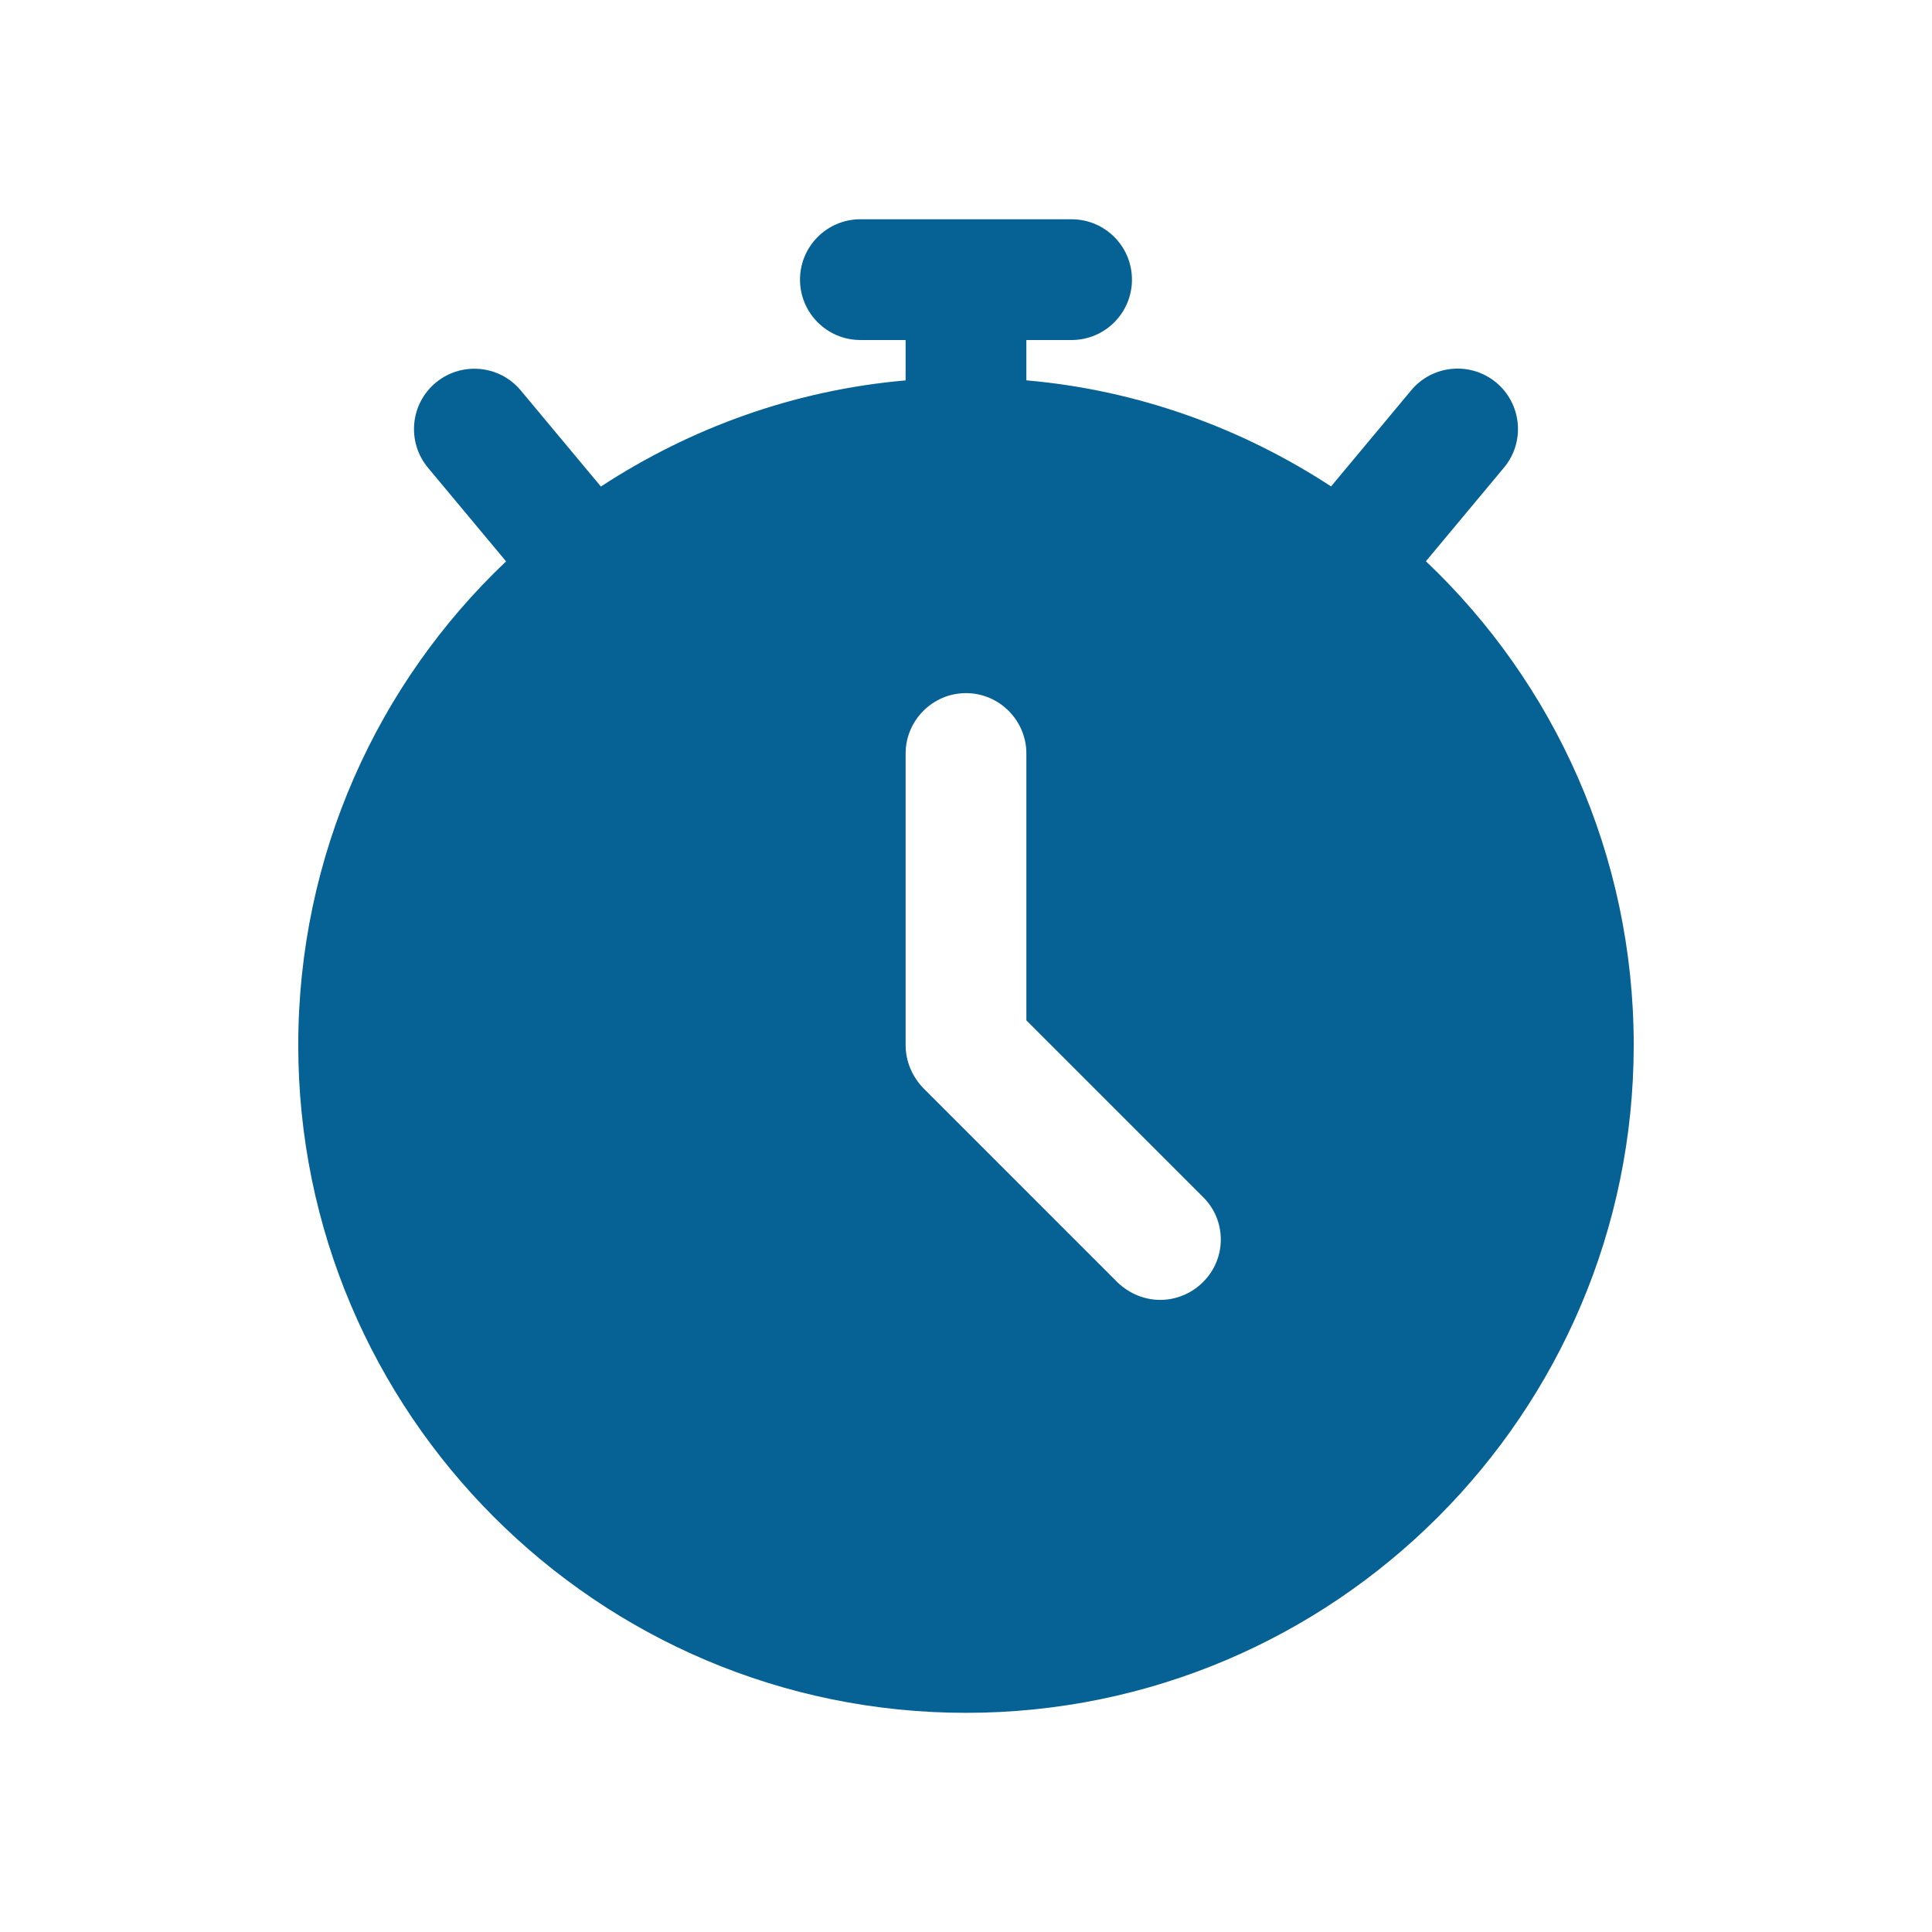 <?xml version="1.0" encoding="UTF-8"?>
<svg width="128pt" height="128pt" version="1.1" viewBox="0 0 128 128" xmlns="http://www.w3.org/2000/svg">
 <path d="m64 113.48c24.398 0 44.238-19.84 44.238-44.242 0-12.598-5.277-24-13.758-32.043-0.004-0.004-0.008-0.008-0.012-0.008l5.172-6.203c1.418-1.695 1.188-4.219-0.508-5.637-1.707-1.414-4.223-1.18-5.633 0.508l-5.312 6.371c-5.918-3.867-12.793-6.383-20.188-7.027v-2.672h2.996c2.211 0 4-1.793 4-4 0-2.207-1.789-4-4-4h-13.992c-2.211 0-4 1.793-4 4 0 2.207 1.789 4 4 4h2.996v2.676c-7.394 0.641-14.27 3.16-20.188 7.031l-5.312-6.371c-1.41-1.688-3.926-1.922-5.633-0.508-1.695 1.414-1.926 3.938-0.508 5.637l5.172 6.203c-0.004 0.004-0.008 0.008-0.012 0.008-8.48 8.043-13.758 19.441-13.758 32.043 0 24.398 19.84 44.234 44.238 44.234zm-4-63.559c0-2.199 1.801-4 4-4s4 1.801 4 4v17.68l11.68 11.68c1.602 1.559 1.602 4.121 0 5.68-0.758 0.758-1.801 1.16-2.801 1.16-1.039 0-2.039-0.398-2.84-1.16l-12.879-12.879c-0.719-0.758-1.16-1.758-1.16-2.84z" fill="#066195"/>
</svg>
